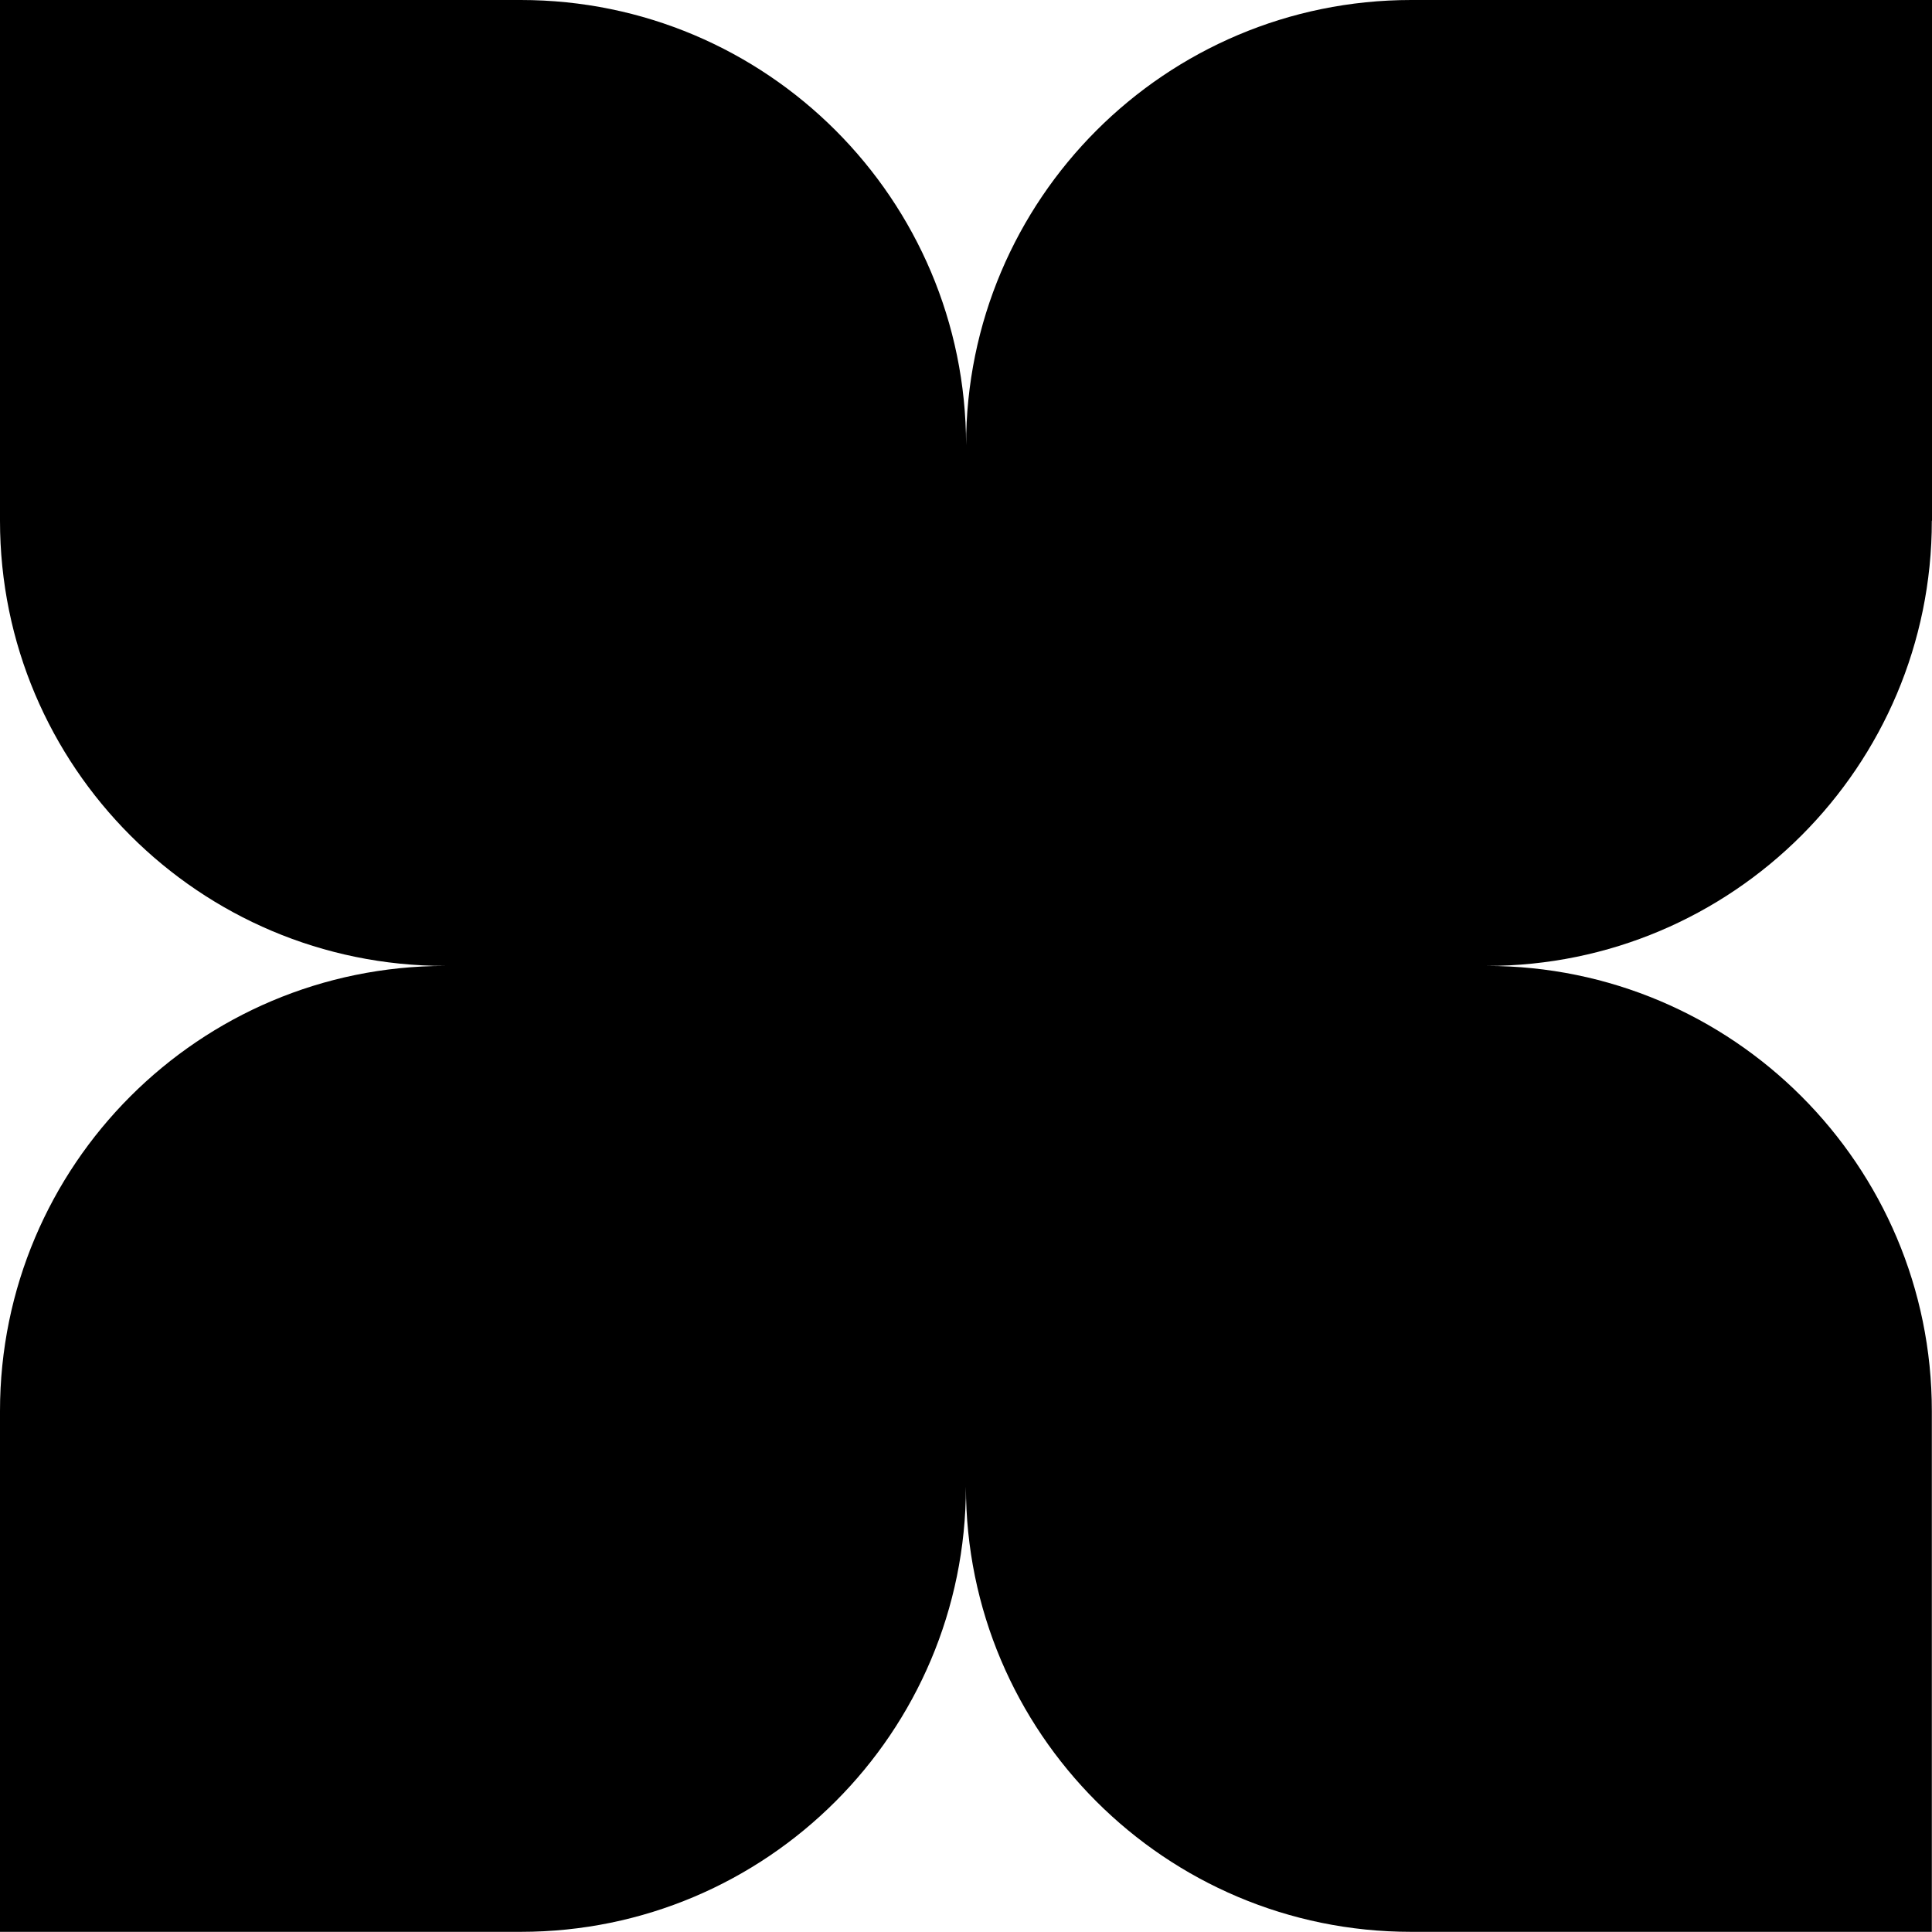 <svg xmlns="http://www.w3.org/2000/svg" id="Ebene_2" data-name="Ebene 2" viewBox="0 0 117.65 117.65"><defs><style>      .cls-1 {        stroke-width: 0px;      }    </style></defs><g id="Layer_2" data-name="Layer 2"><path class="cls-1" d="M117.65,31.71V0h-31.71c-14.97,0-27.11,12.14-27.11,27.11C58.82,12.14,46.69,0,31.71,0H0v31.71c0,14.97,12.14,27.11,27.11,27.11-14.97,0-27.11,12.14-27.11,27.11v31.71h31.71c14.97,0,27.11-12.14,27.11-27.11,0,14.97,12.14,27.11,27.11,27.11h31.71v-31.71c0-14.97-12.14-27.11-27.11-27.11,14.97,0,27.11-12.14,27.11-27.11Z"></path></g></svg>
